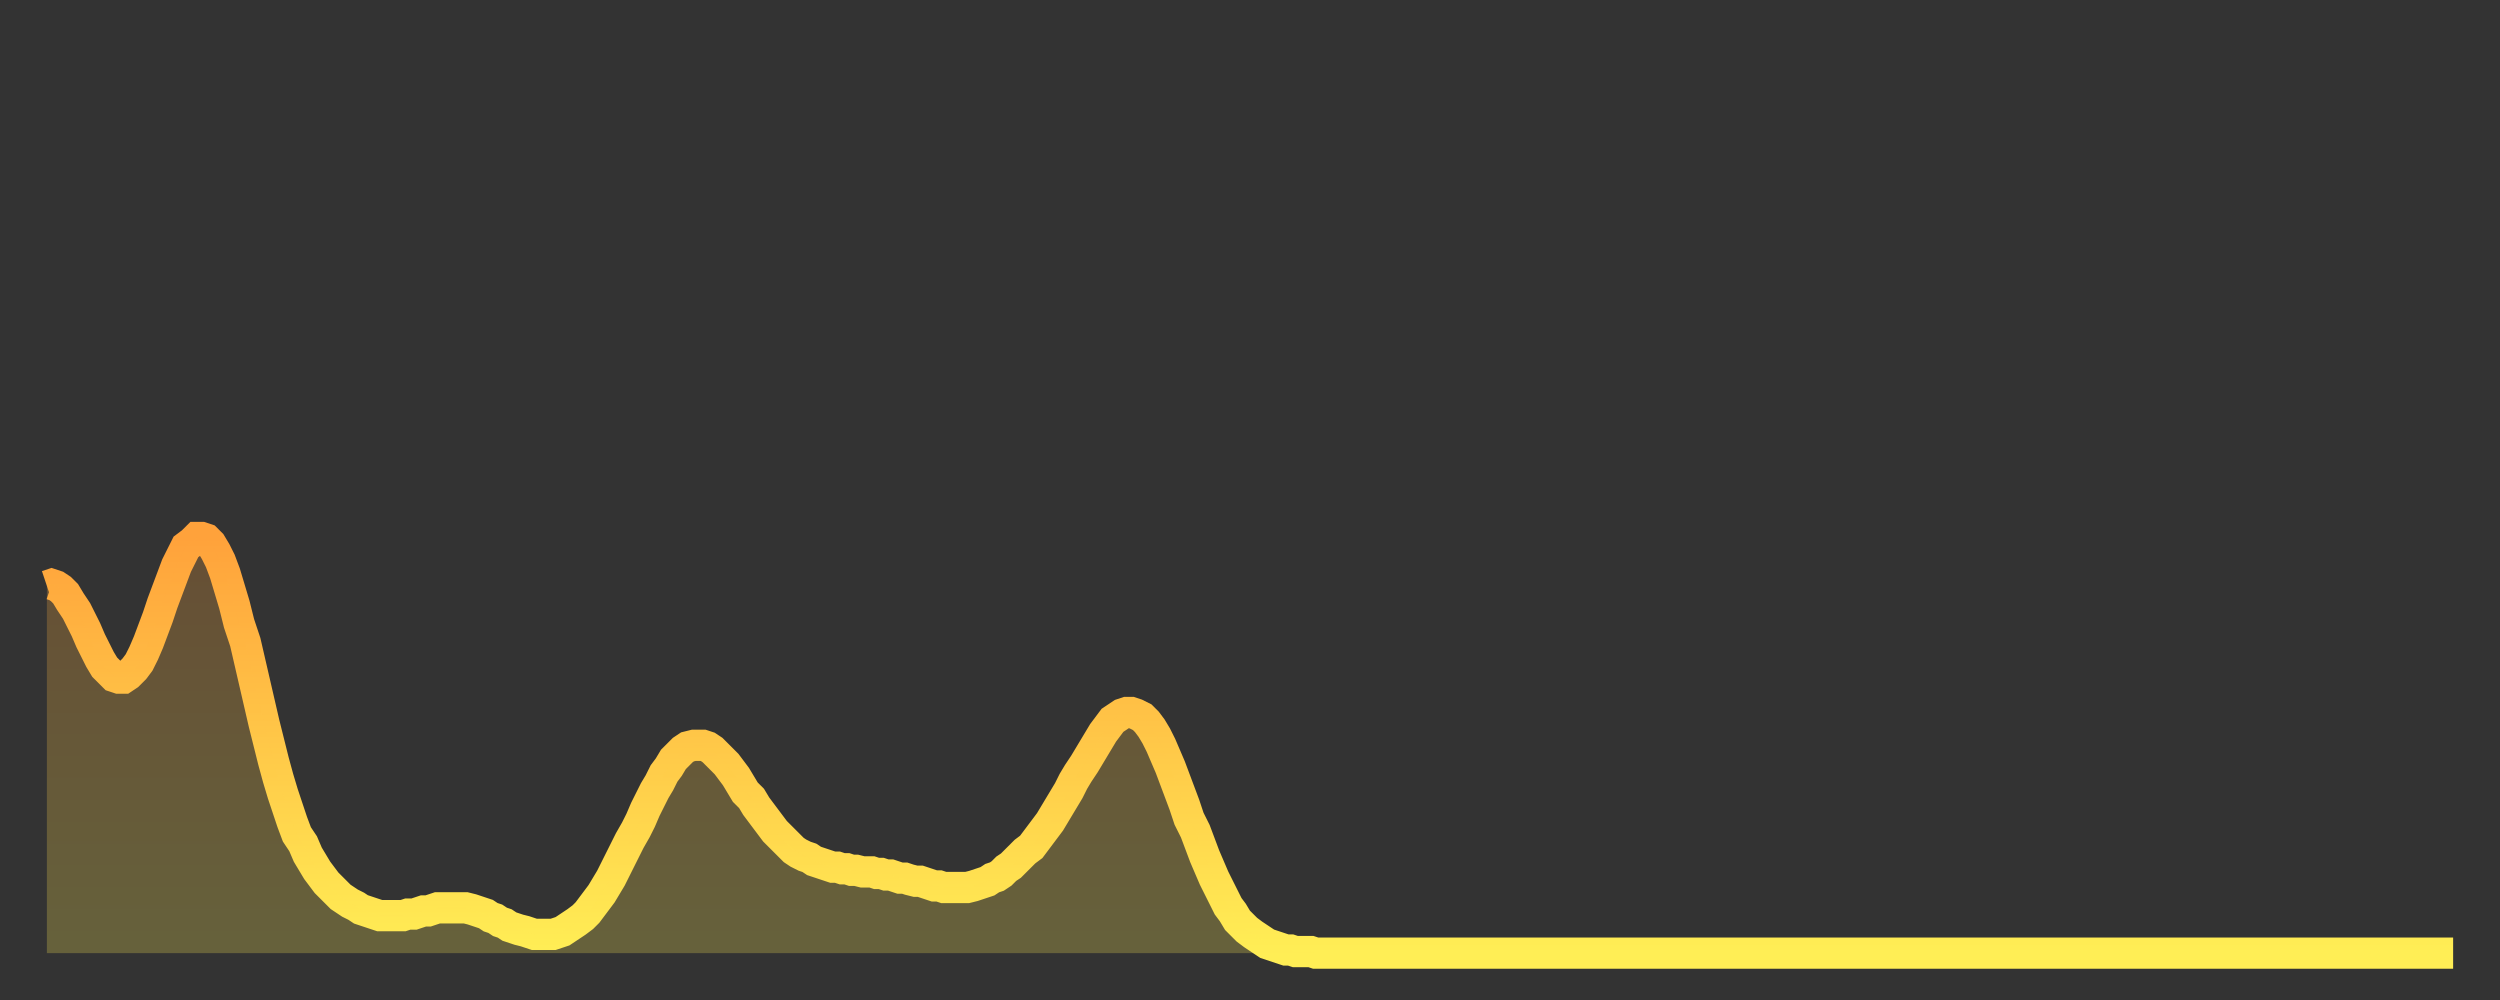 <?xml version="1.0" encoding="utf-8" ?>
<svg baseProfile="full" height="64" version="1.1" width="160" xmlns="http://www.w3.org/2000/svg" xmlns:ev="http://www.w3.org/2001/xml-events" xmlns:xlink="http://www.w3.org/1999/xlink"><rect width="100%" height="100%" fill="#333333" stroke="none"/><defs><linearGradient id="id166384" x1="0" x2="0" y1="0" y2="1"><stop offset="0%" stop-color="#ffa23b" /><stop offset="50%" stop-color="#ffc848" /><stop offset="100%" stop-color="#ffee55" /></linearGradient></defs><g transform="translate(3,3)"><g><path d="M 0.0 34.5 0.3 34.4 0.6 34.5 0.9 34.7 1.2 35.0 1.5 35.5 1.9 36.1 2.2 36.7 2.5 37.3 2.8 38.0 3.1 38.6 3.4 39.2 3.7 39.7 4.0 40.0 4.3 40.3 4.6 40.4 4.9 40.4 5.2 40.2 5.6 39.8 5.9 39.4 6.2 38.8 6.5 38.1 6.8 37.3 7.1 36.5 7.4 35.6 7.7 34.8 8.0 34.0 8.3 33.2 8.6 32.6 8.9 32.0 9.3 31.7 9.6 31.4 9.9 31.4 10.2 31.5 10.5 31.8 10.8 32.3 11.1 32.9 11.4 33.7 11.7 34.7 12.0 35.7 12.3 36.9 12.7 38.1 13.0 39.4 13.3 40.7 13.6 42.0 13.9 43.3 14.2 44.5 14.5 45.7 14.8 46.8 15.1 47.8 15.4 48.7 15.7 49.6 16.0 50.4 16.4 51.0 16.7 51.7 17.0 52.2 17.3 52.7 17.6 53.1 17.9 53.5 18.2 53.8 18.5 54.1 18.8 54.4 19.1 54.6 19.4 54.8 19.8 55.0 20.1 55.2 20.4 55.3 20.7 55.4 21.0 55.5 21.3 55.6 21.6 55.6 21.9 55.6 22.2 55.6 22.5 55.6 22.8 55.6 23.1 55.5 23.5 55.5 23.8 55.4 24.1 55.3 24.4 55.3 24.7 55.2 25.0 55.1 25.3 55.1 25.6 55.1 25.9 55.1 26.2 55.1 26.5 55.1 26.8 55.1 27.2 55.2 27.5 55.3 27.8 55.4 28.1 55.5 28.4 55.7 28.7 55.8 29.0 56.0 29.3 56.1 29.6 56.3 29.9 56.4 30.2 56.5 30.6 56.6 30.9 56.7 31.2 56.8 31.5 56.8 31.8 56.8 32.1 56.8 32.4 56.8 32.7 56.7 33.0 56.6 33.3 56.4 33.6 56.2 33.9 56.0 34.3 55.7 34.6 55.4 34.9 55.0 35.2 54.6 35.5 54.2 35.8 53.7 36.1 53.2 36.4 52.6 36.7 52.0 37.0 51.4 37.3 50.8 37.7 50.1 38.0 49.5 38.3 48.8 38.6 48.2 38.9 47.6 39.2 47.1 39.5 46.5 39.8 46.1 40.1 45.6 40.4 45.3 40.7 45.0 41.0 44.8 41.4 44.7 41.7 44.7 42.0 44.7 42.3 44.8 42.6 45.0 42.9 45.3 43.2 45.6 43.5 45.9 43.8 46.3 44.1 46.7 44.4 47.2 44.7 47.7 45.1 48.1 45.4 48.6 45.7 49.0 46.0 49.4 46.3 49.8 46.6 50.2 46.9 50.5 47.2 50.8 47.5 51.1 47.8 51.4 48.1 51.6 48.5 51.8 48.8 51.9 49.1 52.1 49.4 52.2 49.7 52.3 50.0 52.4 50.3 52.5 50.6 52.5 50.9 52.6 51.2 52.6 51.5 52.7 51.8 52.7 52.2 52.8 52.5 52.8 52.8 52.8 53.1 52.9 53.4 52.9 53.7 53.0 54.0 53.0 54.3 53.1 54.6 53.2 54.9 53.2 55.2 53.3 55.6 53.4 55.9 53.4 56.2 53.5 56.5 53.6 56.8 53.7 57.1 53.7 57.4 53.8 57.7 53.8 58.0 53.8 58.3 53.8 58.6 53.8 58.9 53.8 59.3 53.7 59.6 53.6 59.9 53.5 60.2 53.4 60.5 53.2 60.8 53.1 61.1 52.9 61.4 52.6 61.7 52.4 62.0 52.1 62.3 51.8 62.6 51.5 63.0 51.2 63.3 50.8 63.6 50.4 63.9 50.0 64.2 49.6 64.5 49.1 64.8 48.6 65.1 48.1 65.4 47.6 65.7 47.0 66.0 46.5 66.4 45.9 66.7 45.4 67.0 44.9 67.3 44.4 67.6 43.9 67.9 43.5 68.2 43.1 68.5 42.9 68.8 42.7 69.1 42.6 69.4 42.6 69.7 42.7 70.1 42.9 70.4 43.2 70.7 43.6 71.0 44.1 71.3 44.7 71.6 45.4 71.9 46.1 72.2 46.9 72.5 47.7 72.8 48.5 73.1 49.4 73.5 50.2 73.8 51.0 74.1 51.8 74.4 52.5 74.7 53.2 75.0 53.8 75.3 54.4 75.6 55.0 75.9 55.4 76.2 55.9 76.5 56.2 76.8 56.5 77.2 56.8 77.5 57.0 77.8 57.2 78.1 57.4 78.4 57.5 78.7 57.6 79.0 57.7 79.3 57.8 79.6 57.8 79.9 57.9 80.2 57.9 80.5 57.9 80.9 57.9 81.2 58.0 81.5 58.0 81.8 58.0 82.1 58.0 82.4 58.0 82.7 58.0 83.0 58.0 83.3 58.0 83.6 58.0 83.9 58.0 84.3 58.0 84.6 58.0 84.9 58.0 85.2 58.0 85.5 58.0 85.8 58.0 86.1 58.0 86.4 58.0 86.7 58.0 87.0 58.0 87.3 58.0 87.6 58.0 88.0 58.0 88.3 58.0 88.6 58.0 88.9 58.0 89.2 58.0 89.5 58.0 89.8 58.0 90.1 58.0 90.4 58.0 90.7 58.0 91.0 58.0 91.4 58.0 91.7 58.0 92.0 58.0 92.3 58.0 92.6 58.0 92.9 58.0 93.2 58.0 93.5 58.0 93.8 58.0 94.1 58.0 94.4 58.0 94.7 58.0 95.1 58.0 95.4 58.0 95.7 58.0 96.0 58.0 96.3 58.0 96.6 58.0 96.9 58.0 97.2 58.0 97.5 58.0 97.8 58.0 98.1 58.0 98.4 58.0 98.8 58.0 99.1 58.0 99.4 58.0 99.7 58.0 100.0 58.0 100.3 58.0 100.6 58.0 100.9 58.0 101.2 58.0 101.5 58.0 101.8 58.0 102.2 58.0 102.5 58.0 102.8 58.0 103.1 58.0 103.4 58.0 103.7 58.0 104.0 58.0 104.3 58.0 104.6 58.0 104.9 58.0 105.2 58.0 105.5 58.0 105.9 58.0 106.2 58.0 106.5 58.0 106.8 58.0 107.1 58.0 107.4 58.0 107.7 58.0 108.0 58.0 108.3 58.0 108.6 58.0 108.9 58.0 109.3 58.0 109.6 58.0 109.9 58.0 110.2 58.0 110.5 58.0 110.8 58.0 111.1 58.0 111.4 58.0 111.7 58.0 112.0 58.0 112.3 58.0 112.6 58.0 113.0 58.0 113.3 58.0 113.6 58.0 113.9 58.0 114.2 58.0 114.5 58.0 114.8 58.0 115.1 58.0 115.4 58.0 115.7 58.0 116.0 58.0 116.3 58.0 116.7 58.0 117.0 58.0 117.3 58.0 117.6 58.0 117.9 58.0 118.2 58.0 118.5 58.0 118.8 58.0 119.1 58.0 119.4 58.0 119.7 58.0 120.1 58.0 120.4 58.0 120.7 58.0 121.0 58.0 121.3 58.0 121.6 58.0 121.9 58.0 122.2 58.0 122.5 58.0 122.8 58.0 123.1 58.0 123.4 58.0 123.8 58.0 124.1 58.0 124.4 58.0 124.7 58.0 125.0 58.0 125.3 58.0 125.6 58.0 125.9 58.0 126.2 58.0 126.5 58.0 126.8 58.0 127.2 58.0 127.5 58.0 127.8 58.0 128.1 58.0 128.4 58.0 128.7 58.0 129.0 58.0 129.3 58.0 129.6 58.0 129.9 58.0 130.2 58.0 130.5 58.0 130.9 58.0 131.2 58.0 131.5 58.0 131.8 58.0 132.1 58.0 132.4 58.0 132.7 58.0 133.0 58.0 133.3 58.0 133.6 58.0 133.9 58.0 134.2 58.0 134.6 58.0 134.9 58.0 135.2 58.0 135.5 58.0 135.8 58.0 136.1 58.0 136.4 58.0 136.7 58.0 137.0 58.0 137.3 58.0 137.6 58.0 138.0 58.0 138.3 58.0 138.6 58.0 138.9 58.0 139.2 58.0 139.5 58.0 139.8 58.0 140.1 58.0 140.4 58.0 140.7 58.0 141.0 58.0 141.3 58.0 141.7 58.0 142.0 58.0 142.3 58.0 142.6 58.0 142.9 58.0 143.2 58.0 143.5 58.0 143.8 58.0 144.1 58.0 144.4 58.0 144.7 58.0 145.1 58.0 145.4 58.0 145.7 58.0 146.0 58.0 146.3 58.0 146.6 58.0 146.9 58.0 147.2 58.0 147.5 58.0 147.8 58.0 148.1 58.0 148.4 58.0 148.8 58.0 149.1 58.0 149.4 58.0 149.7 58.0 150.0 58.0 150.3 58.0 150.6 58.0 150.9 58.0 151.2 58.0 151.5 58.0 151.8 58.0 152.1 58.0 152.5 58.0 152.8 58.0 153.1 58.0 153.4 58.0 153.7 58.0 154.0 58.0" fill="none" id="graph-curve" opacity="1" stroke="url(#id166384)" stroke-width="2" /><path d="M 0 58 L 0.0 34.5 0.3 34.4 0.6 34.5 0.9 34.7 1.2 35.0 1.5 35.5 1.9 36.1 2.2 36.7 2.5 37.3 2.8 38.0 3.1 38.6 3.4 39.2 3.7 39.7 4.0 40.0 4.3 40.3 4.6 40.4 4.9 40.4 5.2 40.2 5.6 39.8 5.9 39.4 6.2 38.8 6.5 38.1 6.8 37.3 7.1 36.5 7.4 35.6 7.7 34.8 8.0 34.0 8.3 33.2 8.6 32.6 8.9 32.0 9.3 31.7 9.6 31.4 9.9 31.4 10.2 31.5 10.5 31.8 10.8 32.3 11.1 32.9 11.4 33.7 11.7 34.7 12.0 35.7 12.3 36.9 12.7 38.1 13.0 39.4 13.3 40.7 13.6 42.0 13.9 43.3 14.2 44.5 14.5 45.7 14.8 46.8 15.1 47.8 15.4 48.7 15.7 49.6 16.0 50.4 16.4 51.0 16.7 51.7 17.0 52.2 17.3 52.7 17.6 53.1 17.9 53.5 18.2 53.8 18.5 54.1 18.8 54.4 19.1 54.6 19.4 54.8 19.8 55.0 20.1 55.2 20.4 55.3 20.7 55.4 21.0 55.5 21.3 55.6 21.6 55.6 21.9 55.6 22.2 55.6 22.5 55.6 22.8 55.6 23.1 55.5 23.5 55.5 23.8 55.4 24.1 55.3 24.4 55.3 24.7 55.2 25.0 55.1 25.3 55.1 25.6 55.1 25.9 55.1 26.2 55.1 26.5 55.1 26.8 55.1 27.2 55.2 27.5 55.3 27.8 55.4 28.1 55.5 28.4 55.7 28.7 55.8 29.0 56.0 29.3 56.1 29.6 56.3 29.9 56.4 30.2 56.5 30.6 56.6 30.9 56.7 31.2 56.8 31.5 56.8 31.8 56.8 32.1 56.8 32.4 56.8 32.7 56.7 33.0 56.6 33.3 56.4 33.6 56.2 33.9 56.0 34.3 55.7 34.6 55.4 34.9 55.0 35.2 54.6 35.5 54.2 35.8 53.7 36.1 53.2 36.4 52.6 36.7 52.0 37.0 51.4 37.3 50.8 37.7 50.1 38.0 49.5 38.3 48.8 38.6 48.2 38.9 47.6 39.2 47.1 39.5 46.5 39.8 46.1 40.1 45.6 40.4 45.3 40.7 45.0 41.0 44.8 41.4 44.7 41.7 44.7 42.0 44.7 42.3 44.8 42.6 45.0 42.9 45.3 43.2 45.6 43.5 45.9 43.8 46.3 44.1 46.7 44.4 47.2 44.7 47.7 45.1 48.1 45.4 48.6 45.7 49.0 46.0 49.4 46.3 49.8 46.6 50.2 46.9 50.5 47.2 50.8 47.5 51.1 47.8 51.4 48.1 51.6 48.5 51.8 48.8 51.9 49.1 52.1 49.4 52.2 49.7 52.3 50.0 52.4 50.3 52.5 50.6 52.5 50.9 52.6 51.2 52.6 51.5 52.7 51.8 52.7 52.2 52.8 52.5 52.8 52.8 52.8 53.1 52.9 53.4 52.9 53.7 53.0 54.0 53.0 54.3 53.1 54.6 53.2 54.9 53.2 55.2 53.3 55.6 53.4 55.9 53.4 56.2 53.5 56.5 53.6 56.8 53.7 57.1 53.7 57.4 53.8 57.7 53.8 58.0 53.8 58.3 53.8 58.6 53.8 58.9 53.8 59.3 53.7 59.6 53.6 59.9 53.5 60.2 53.4 60.5 53.2 60.8 53.1 61.1 52.9 61.4 52.6 61.7 52.4 62.0 52.1 62.3 51.8 62.6 51.5 63.0 51.2 63.3 50.8 63.6 50.4 63.9 50.0 64.2 49.6 64.5 49.1 64.8 48.6 65.1 48.1 65.4 47.6 65.7 47.0 66.0 46.5 66.4 45.9 66.7 45.4 67.0 44.9 67.3 44.4 67.6 43.9 67.9 43.5 68.2 43.1 68.5 42.9 68.8 42.7 69.1 42.6 69.4 42.6 69.7 42.7 70.1 42.9 70.4 43.2 70.7 43.6 71.0 44.1 71.3 44.7 71.6 45.4 71.9 46.1 72.2 46.9 72.5 47.7 72.8 48.5 73.1 49.4 73.5 50.2 73.8 51.0 74.1 51.8 74.4 52.5 74.7 53.2 75.0 53.8 75.3 54.4 75.6 55.0 75.9 55.4 76.2 55.9 76.5 56.2 76.8 56.5 77.2 56.8 77.5 57.0 77.8 57.2 78.1 57.4 78.4 57.5 78.7 57.6 79.0 57.7 79.3 57.8 79.6 57.8 79.9 57.9 80.2 57.9 80.5 57.9 80.9 57.9 81.2 58.0 81.5 58.0 81.8 58.0 82.1 58.0 82.4 58.0 82.7 58.0 83.0 58.0 83.3 58.0 83.6 58.0 83.9 58.0 84.3 58.0 84.6 58.0 84.9 58.0 85.2 58.0 85.5 58.0 85.8 58.0 86.1 58.0 86.4 58.0 86.7 58.0 87.0 58.0 87.3 58.0 87.6 58.0 88.0 58.0 88.3 58.0 88.6 58.0 88.9 58.0 89.2 58.0 89.5 58.0 89.8 58.0 90.1 58.0 90.4 58.0 90.7 58.0 91.0 58.0 91.4 58.0 91.7 58.0 92.0 58.0 92.3 58.0 92.6 58.0 92.9 58.0 93.2 58.0 93.5 58.0 93.8 58.0 94.1 58.0 94.4 58.0 94.7 58.0 95.1 58.0 95.4 58.0 95.7 58.0 96.0 58.0 96.3 58.0 96.6 58.0 96.9 58.0 97.2 58.0 97.5 58.0 97.8 58.0 98.1 58.0 98.4 58.0 98.8 58.0 99.1 58.0 99.4 58.0 99.7 58.0 100.0 58.0 100.3 58.0 100.6 58.0 100.9 58.0 101.2 58.0 101.5 58.0 101.8 58.0 102.2 58.0 102.5 58.0 102.8 58.0 103.1 58.0 103.4 58.0 103.7 58.0 104.0 58.0 104.3 58.0 104.6 58.0 104.9 58.0 105.2 58.0 105.5 58.0 105.9 58.0 106.2 58.0 106.5 58.0 106.8 58.0 107.1 58.0 107.4 58.0 107.7 58.0 108.0 58.0 108.3 58.0 108.6 58.0 108.9 58.0 109.3 58.0 109.6 58.0 109.9 58.0 110.2 58.0 110.5 58.0 110.8 58.0 111.1 58.0 111.4 58.0 111.7 58.0 112.0 58.0 112.3 58.0 112.6 58.0 113.0 58.0 113.3 58.0 113.6 58.0 113.9 58.0 114.2 58.0 114.5 58.0 114.8 58.0 115.1 58.0 115.4 58.0 115.7 58.0 116.0 58.0 116.3 58.0 116.7 58.0 117.0 58.0 117.3 58.0 117.6 58.0 117.9 58.0 118.2 58.0 118.5 58.0 118.8 58.0 119.1 58.0 119.4 58.0 119.7 58.0 120.1 58.0 120.4 58.0 120.7 58.0 121.0 58.0 121.3 58.0 121.6 58.0 121.9 58.0 122.2 58.0 122.5 58.0 122.8 58.0 123.1 58.0 123.4 58.0 123.8 58.0 124.1 58.0 124.4 58.0 124.7 58.0 125.0 58.0 125.3 58.0 125.6 58.0 125.9 58.0 126.2 58.0 126.5 58.0 126.8 58.0 127.2 58.0 127.5 58.0 127.8 58.0 128.1 58.0 128.4 58.0 128.7 58.0 129.0 58.0 129.3 58.0 129.6 58.0 129.9 58.0 130.2 58.0 130.5 58.0 130.9 58.0 131.2 58.0 131.5 58.0 131.8 58.0 132.1 58.0 132.4 58.0 132.7 58.0 133.0 58.0 133.3 58.0 133.6 58.0 133.9 58.0 134.2 58.0 134.6 58.0 134.9 58.0 135.2 58.0 135.5 58.0 135.8 58.0 136.1 58.0 136.4 58.0 136.7 58.0 137.0 58.0 137.3 58.0 137.6 58.0 138.0 58.0 138.3 58.0 138.6 58.0 138.9 58.0 139.2 58.0 139.5 58.0 139.8 58.0 140.1 58.0 140.4 58.0 140.7 58.0 141.0 58.0 141.3 58.0 141.7 58.0 142.0 58.0 142.3 58.0 142.6 58.0 142.9 58.0 143.2 58.0 143.5 58.0 143.8 58.0 144.1 58.0 144.4 58.0 144.7 58.0 145.1 58.0 145.4 58.0 145.7 58.0 146.0 58.0 146.3 58.0 146.6 58.0 146.9 58.0 147.2 58.0 147.5 58.0 147.8 58.0 148.1 58.0 148.4 58.0 148.8 58.0 149.1 58.0 149.4 58.0 149.7 58.0 150.0 58.0 150.3 58.0 150.6 58.0 150.9 58.0 151.2 58.0 151.5 58.0 151.8 58.0 152.1 58.0 152.5 58.0 152.8 58.0 153.1 58.0 153.4 58.0 153.7 58.0 154.0 58.0 154 58" fill="url(#id166384)" fill-opacity=".25" id="graph-shadow" /></g></g></svg>